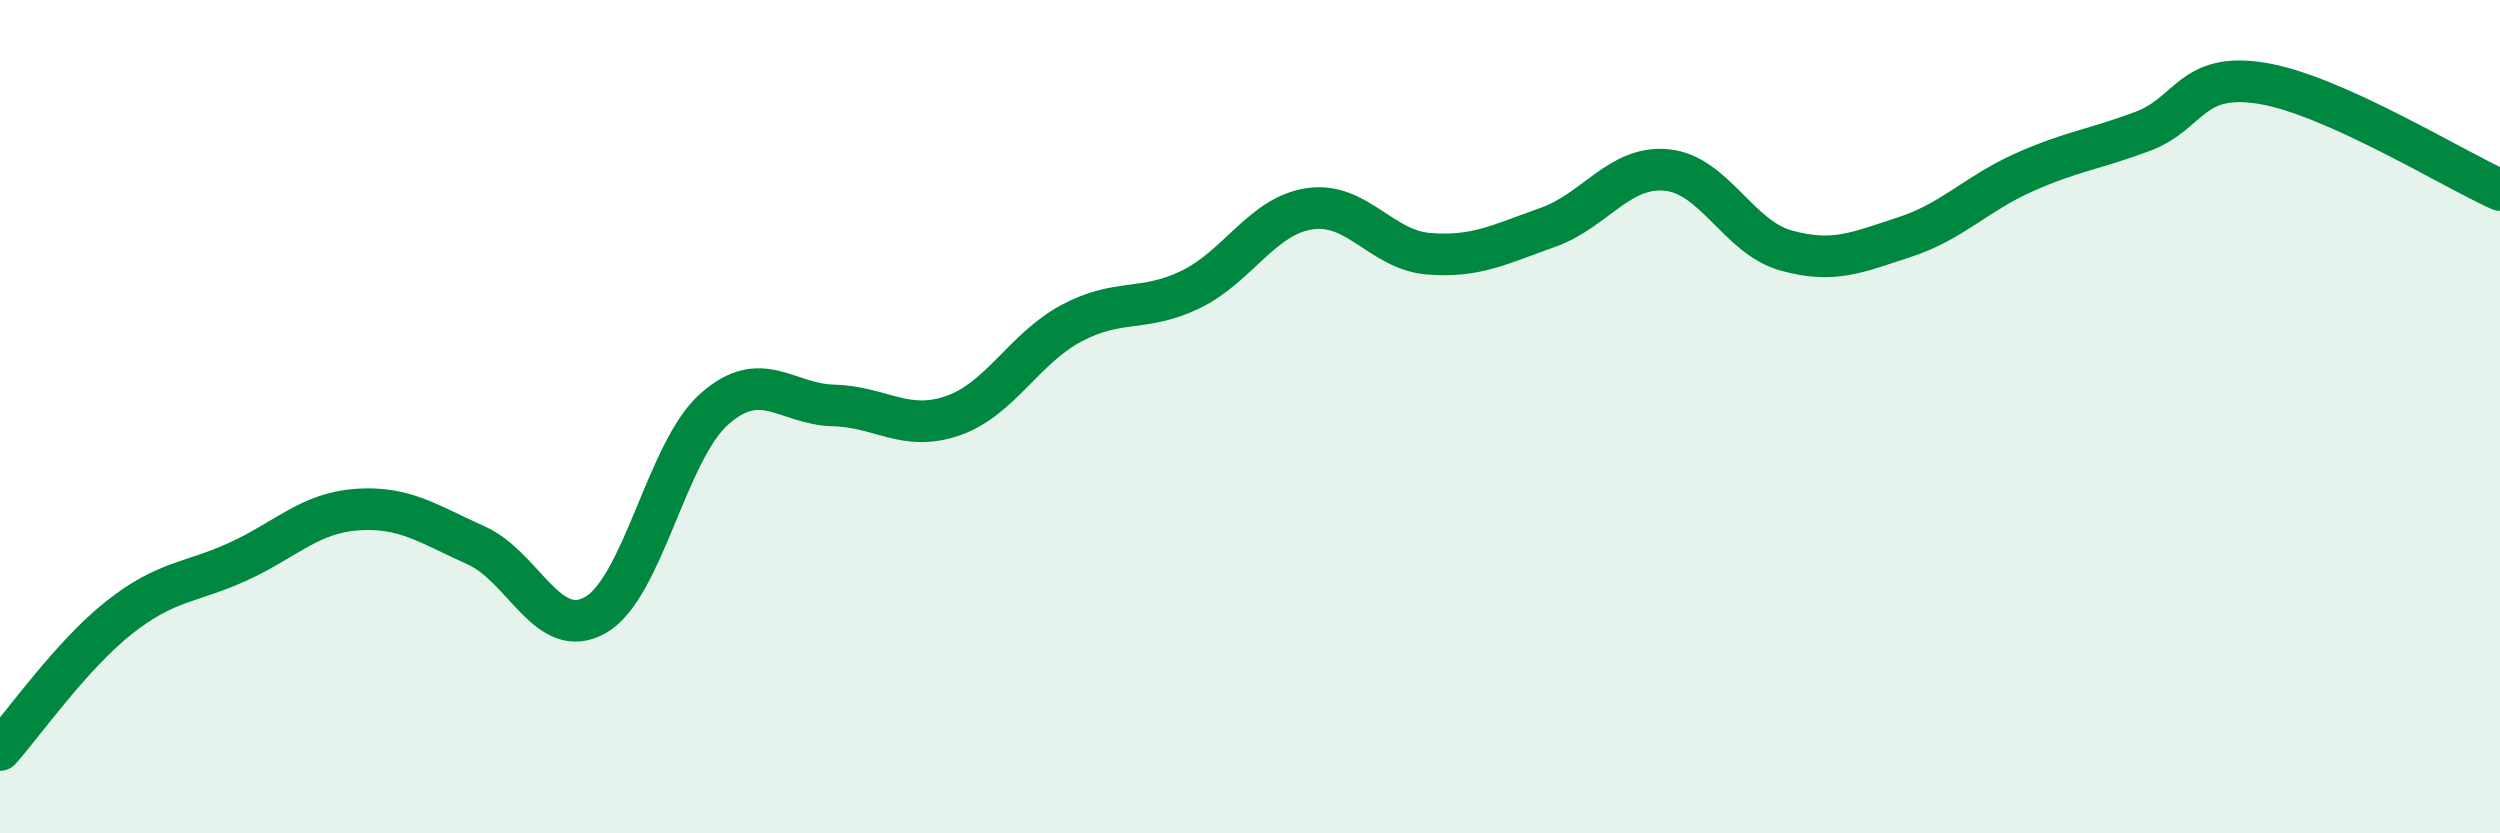 
    <svg width="60" height="20" viewBox="0 0 60 20" xmlns="http://www.w3.org/2000/svg">
      <path
        d="M 0,18 C 0.57,17.36 1.72,15.72 2.86,14.82 C 4,13.92 4.57,14 5.71,13.48 C 6.85,12.96 7.43,12.31 8.57,12.23 C 9.71,12.15 10.29,12.58 11.43,13.09 C 12.57,13.6 13.15,15.41 14.29,14.76 C 15.43,14.11 16,10.83 17.14,9.82 C 18.28,8.81 18.86,9.7 20,9.73 C 21.14,9.76 21.72,10.37 22.86,9.98 C 24,9.59 24.57,8.37 25.71,7.76 C 26.85,7.15 27.43,7.5 28.57,6.95 C 29.71,6.4 30.29,5.18 31.43,5.01 C 32.57,4.84 33.15,6 34.29,6.09 C 35.43,6.18 36,5.86 37.14,5.46 C 38.28,5.06 38.86,3.97 40,4.08 C 41.14,4.19 41.72,5.69 42.86,6.01 C 44,6.33 44.57,6.06 45.71,5.69 C 46.85,5.32 47.43,4.65 48.57,4.14 C 49.71,3.63 50.29,3.58 51.43,3.15 C 52.57,2.72 52.58,1.72 54.29,2 C 56,2.28 58.86,4.05 60,4.56L60 20L0 20Z"
        fill="#008740"
        opacity="0.1"
        stroke-linecap="round"
        stroke-linejoin="round"
      />
      <path
        d="M 0,18 C 0.57,17.36 1.72,15.72 2.86,14.82 C 4,13.92 4.57,14 5.71,13.48 C 6.85,12.96 7.43,12.31 8.57,12.23 C 9.71,12.15 10.29,12.58 11.43,13.09 C 12.57,13.6 13.15,15.41 14.29,14.76 C 15.43,14.11 16,10.83 17.14,9.82 C 18.28,8.81 18.86,9.7 20,9.73 C 21.14,9.76 21.72,10.37 22.86,9.98 C 24,9.59 24.57,8.37 25.71,7.76 C 26.85,7.15 27.43,7.5 28.57,6.95 C 29.71,6.4 30.29,5.18 31.43,5.01 C 32.57,4.84 33.15,6 34.29,6.09 C 35.43,6.18 36,5.86 37.14,5.46 C 38.28,5.06 38.86,3.97 40,4.08 C 41.14,4.19 41.72,5.69 42.86,6.01 C 44,6.33 44.57,6.06 45.71,5.69 C 46.85,5.32 47.43,4.65 48.57,4.14 C 49.71,3.63 50.29,3.58 51.43,3.15 C 52.57,2.72 52.58,1.72 54.29,2 C 56,2.28 58.86,4.05 60,4.56"
        stroke="#008740"
        stroke-width="1"
        fill="none"
        stroke-linecap="round"
        stroke-linejoin="round"
      />
    </svg>
  